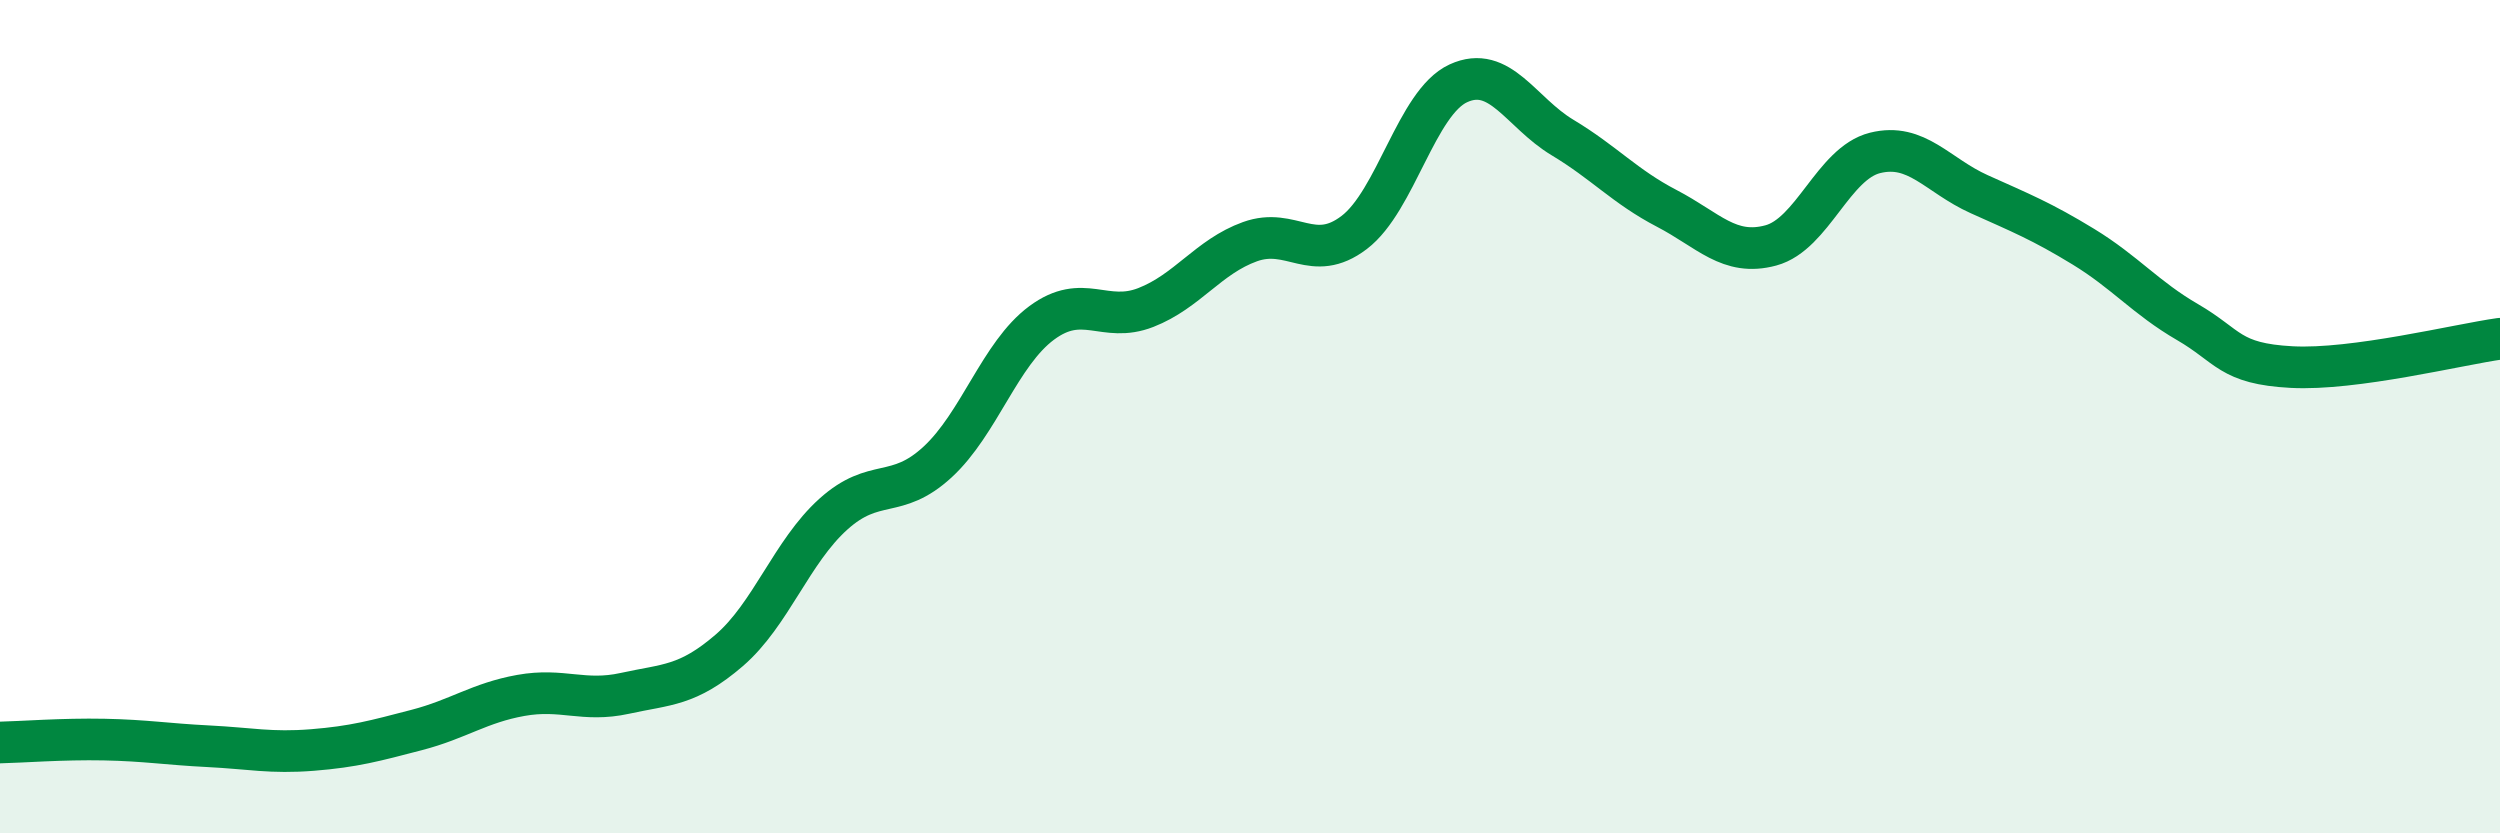 
    <svg width="60" height="20" viewBox="0 0 60 20" xmlns="http://www.w3.org/2000/svg">
      <path
        d="M 0,17.82 C 0.5,17.81 1.5,17.73 2.5,17.75 C 3.5,17.77 4,17.86 5,17.91 C 6,17.96 6.5,18.08 7.5,18 C 8.5,17.92 9,17.78 10,17.52 C 11,17.26 11.5,16.87 12.5,16.69 C 13.5,16.51 14,16.86 15,16.64 C 16,16.42 16.5,16.47 17.5,15.61 C 18.5,14.75 19,13.24 20,12.34 C 21,11.44 21.5,12.01 22.5,11.09 C 23.5,10.17 24,8.49 25,7.75 C 26,7.01 26.5,7.77 27.5,7.38 C 28.5,6.99 29,6.16 30,5.8 C 31,5.44 31.5,6.34 32.5,5.58 C 33.5,4.82 34,2.46 35,2 C 36,1.54 36.5,2.7 37.5,3.3 C 38.5,3.9 39,4.48 40,5 C 41,5.52 41.5,6.16 42.5,5.89 C 43.5,5.62 44,3.92 45,3.67 C 46,3.42 46.5,4.21 47.5,4.66 C 48.5,5.11 49,5.31 50,5.92 C 51,6.53 51.5,7.15 52.5,7.73 C 53.5,8.31 53.5,8.73 55,8.81 C 56.5,8.89 59,8.27 60,8.13L60 20L0 20Z"
        fill="#008740"
        opacity="0.1"
        stroke-linecap="round"
        stroke-linejoin="round"
      />
      <path
        d="M 0,17.82 C 0.5,17.81 1.5,17.73 2.5,17.75 C 3.5,17.77 4,17.86 5,17.91 C 6,17.96 6.5,18.08 7.5,18 C 8.5,17.92 9,17.78 10,17.52 C 11,17.26 11.5,16.87 12.5,16.69 C 13.5,16.51 14,16.86 15,16.64 C 16,16.42 16.5,16.47 17.5,15.61 C 18.5,14.75 19,13.24 20,12.34 C 21,11.44 21.5,12.01 22.5,11.09 C 23.5,10.17 24,8.49 25,7.75 C 26,7.01 26.5,7.77 27.5,7.38 C 28.5,6.99 29,6.16 30,5.8 C 31,5.44 31.5,6.34 32.5,5.58 C 33.5,4.82 34,2.46 35,2 C 36,1.54 36.5,2.7 37.5,3.3 C 38.5,3.9 39,4.48 40,5 C 41,5.52 41.5,6.16 42.5,5.89 C 43.5,5.62 44,3.92 45,3.67 C 46,3.42 46.5,4.21 47.5,4.66 C 48.5,5.11 49,5.31 50,5.92 C 51,6.53 51.5,7.15 52.5,7.73 C 53.5,8.31 53.5,8.73 55,8.81 C 56.5,8.89 59,8.27 60,8.13"
        stroke="#008740"
        stroke-width="1"
        fill="none"
        stroke-linecap="round"
        stroke-linejoin="round"
      />
    </svg>
  